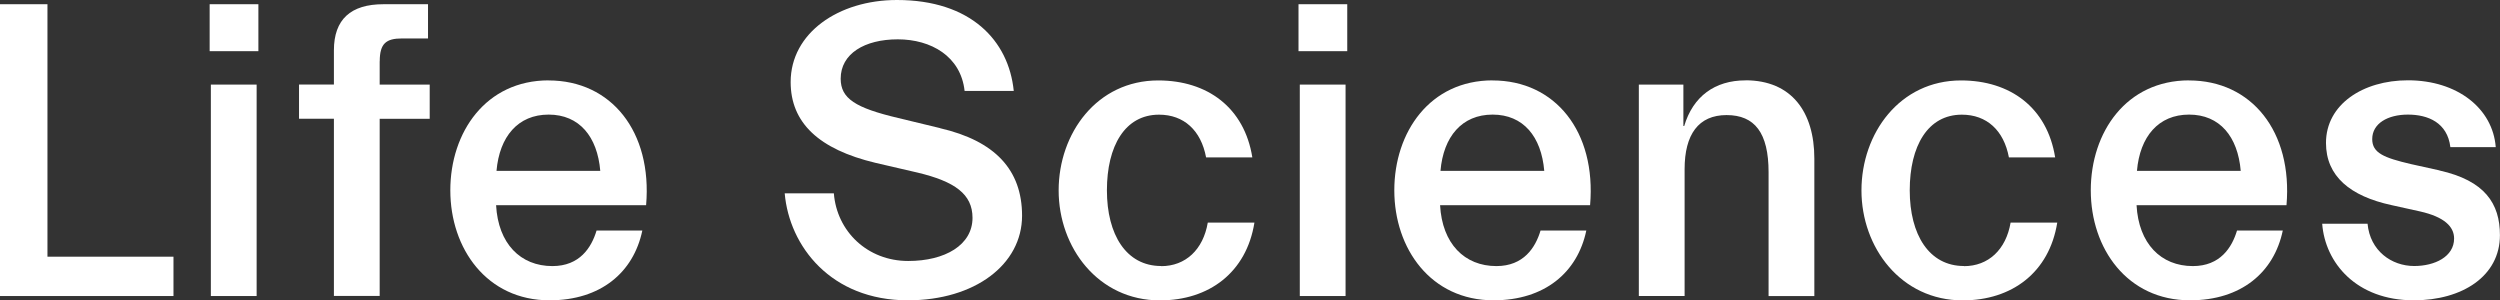 <svg xmlns="http://www.w3.org/2000/svg" width="816" height="98" viewBox="0 0 816 98" fill="none"><rect x="0" y="0" width="816" height="98" fill="#333333" stroke="none"/><g clip-path="url(#clip0_3_3525)"><path d="M15.491 1.377H0V96.623H56.623V83.784H15.491V1.377Z" fill="white"></path><path d="M83.764 27.61H68.825V96.623H83.764V27.61Z" fill="white"></path><path d="M84.339 1.377H68.429V16.704H84.339V1.377Z" fill="white"></path><path d="M123.948 20.013C123.948 14.216 126 12.55 131.208 12.55H139.704V1.377H125.162C114.459 1.377 108.987 6.353 108.987 16.415V27.587H97.601V38.76H108.987V96.601H123.926V38.782H140.255V27.61H123.926V20.013H123.948Z" fill="white"></path><path d="M179.07 26.233C158.637 26.233 146.985 43.069 146.985 62.127C146.985 81.186 158.923 98.022 179.357 98.022C196.083 98.022 206.786 88.915 209.654 75.255H194.715C193.06 80.786 189.221 86.85 180.306 86.85C169.89 86.85 162.608 79.542 161.924 66.97H210.89C212.942 42.958 199.504 26.255 179.07 26.255V26.233ZM162.057 55.775C163.028 44.602 169.052 37.405 179.07 37.405C189.088 37.405 194.98 44.58 195.929 55.775H162.057Z" fill="white"></path><path d="M306.88 41.825L293.177 38.516C279.187 35.206 274.398 32.163 274.398 25.677C274.398 17.525 282.21 12.839 293.044 12.839C303.879 12.839 313.61 18.369 314.846 29.675H330.889C329.234 13.261 316.898 0 292.757 0C273.692 0 258.069 10.773 258.069 26.788C258.069 40.048 267.249 48.733 285.762 53.154L299.466 56.33C311.669 59.24 317.428 63.371 317.428 71.101C317.428 79.942 308.513 85.184 296.443 85.184C283.136 85.184 273.14 75.521 272.169 63.105H256.127C257.627 80.364 271.22 98.022 296.31 98.022C318.244 98.022 333.603 86.294 333.603 70.412C333.603 55.375 324.688 45.979 306.858 41.848L306.88 41.825Z" fill="white"></path><path d="M378.994 86.827C367.608 86.827 361.297 76.61 361.297 62.127C361.297 47.645 367.188 37.427 378.31 37.427C386.408 37.427 392.013 42.536 393.668 51.377H408.762C406.158 35.095 394.088 26.255 378.045 26.255C358.031 26.255 345.541 43.514 345.541 62.15C345.541 80.785 358.428 98.044 378.597 98.044C394.639 98.044 406.842 88.937 409.446 72.656H394.22C392.719 81.496 386.96 86.872 378.994 86.872V86.827Z" fill="white"></path><path d="M439.191 27.61H424.252V96.623H439.191V27.61Z" fill="white"></path><path d="M439.743 1.377H423.833V16.704H439.743V1.377Z" fill="white"></path><path d="M487.186 26.233C466.753 26.233 455.102 43.069 455.102 62.127C455.102 81.186 467.04 98.022 487.473 98.022C504.2 98.022 514.902 88.915 517.771 75.255H502.832C501.177 80.786 497.337 86.85 488.422 86.85C478.007 86.85 470.725 79.542 470.041 66.97H519.006C521.059 42.958 507.62 26.255 487.186 26.255V26.233ZM470.173 55.775C471.122 44.602 477.168 37.405 487.186 37.405C497.205 37.405 503.096 44.58 504.045 55.775H470.173Z" fill="white"></path><path d="M569.737 26.233C559.719 26.233 552.591 31.475 549.723 41.137H549.458V27.61H534.916V96.623H549.855V55.219C549.855 43.891 554.379 37.561 563.558 37.561C572.738 37.561 577.262 43.358 577.262 56.197V96.645H592.201V51.754C592.201 36.561 584.786 26.21 569.715 26.21L569.737 26.233Z" fill="white"></path><path d="M641.034 86.827C629.648 86.827 623.337 76.61 623.337 62.127C623.337 47.645 629.228 37.427 640.35 37.427C648.448 37.427 654.053 42.536 655.708 51.377H670.802C668.198 35.095 656.128 26.255 640.085 26.255C620.071 26.255 607.581 43.514 607.581 62.15C607.581 80.785 620.468 98.044 640.637 98.044C656.679 98.044 668.882 88.937 671.486 72.656H656.26C654.759 81.496 649 86.872 641.034 86.872V86.827Z" fill="white"></path><path d="M714.515 26.233C694.082 26.233 682.431 43.069 682.431 62.127C682.431 81.186 694.369 98.022 714.802 98.022C731.529 98.022 742.231 88.915 745.1 75.255H730.161C728.506 80.786 724.666 86.85 715.751 86.85C705.336 86.85 698.054 79.542 697.37 66.97H746.313C748.366 42.958 734.927 26.255 714.493 26.255L714.515 26.233ZM697.502 55.775C698.451 44.602 704.497 37.405 714.515 37.405C724.534 37.405 730.425 44.58 731.374 55.775H697.502Z" fill="white"></path><path d="M796.25 55.619L786.916 53.554C778.134 51.488 774.294 49.955 774.294 45.402C774.294 40.293 779.369 37.405 785.945 37.405C792.521 37.405 798.832 40.026 799.803 48.023H814.61C813.661 35.451 802.142 26.21 785.945 26.21C771.271 26.21 759.201 34.074 759.201 46.646C759.201 57.552 767.145 64.038 780.583 66.948L789.917 69.013C797.861 70.812 801.017 73.989 801.017 77.854C801.017 83.784 794.706 86.827 787.997 86.827C780.583 86.827 773.588 81.852 772.772 73.034H757.965C758.914 85.739 769.064 98.022 787.865 98.022C803.643 98.022 815.978 90.159 815.978 76.765C815.978 66.414 811.035 58.951 796.228 55.642L796.25 55.619Z" fill="white"></path></g><defs><clipPath id="clip0_3_3525"><rect width="816" height="98" fill="white"></rect></clipPath></defs></svg>